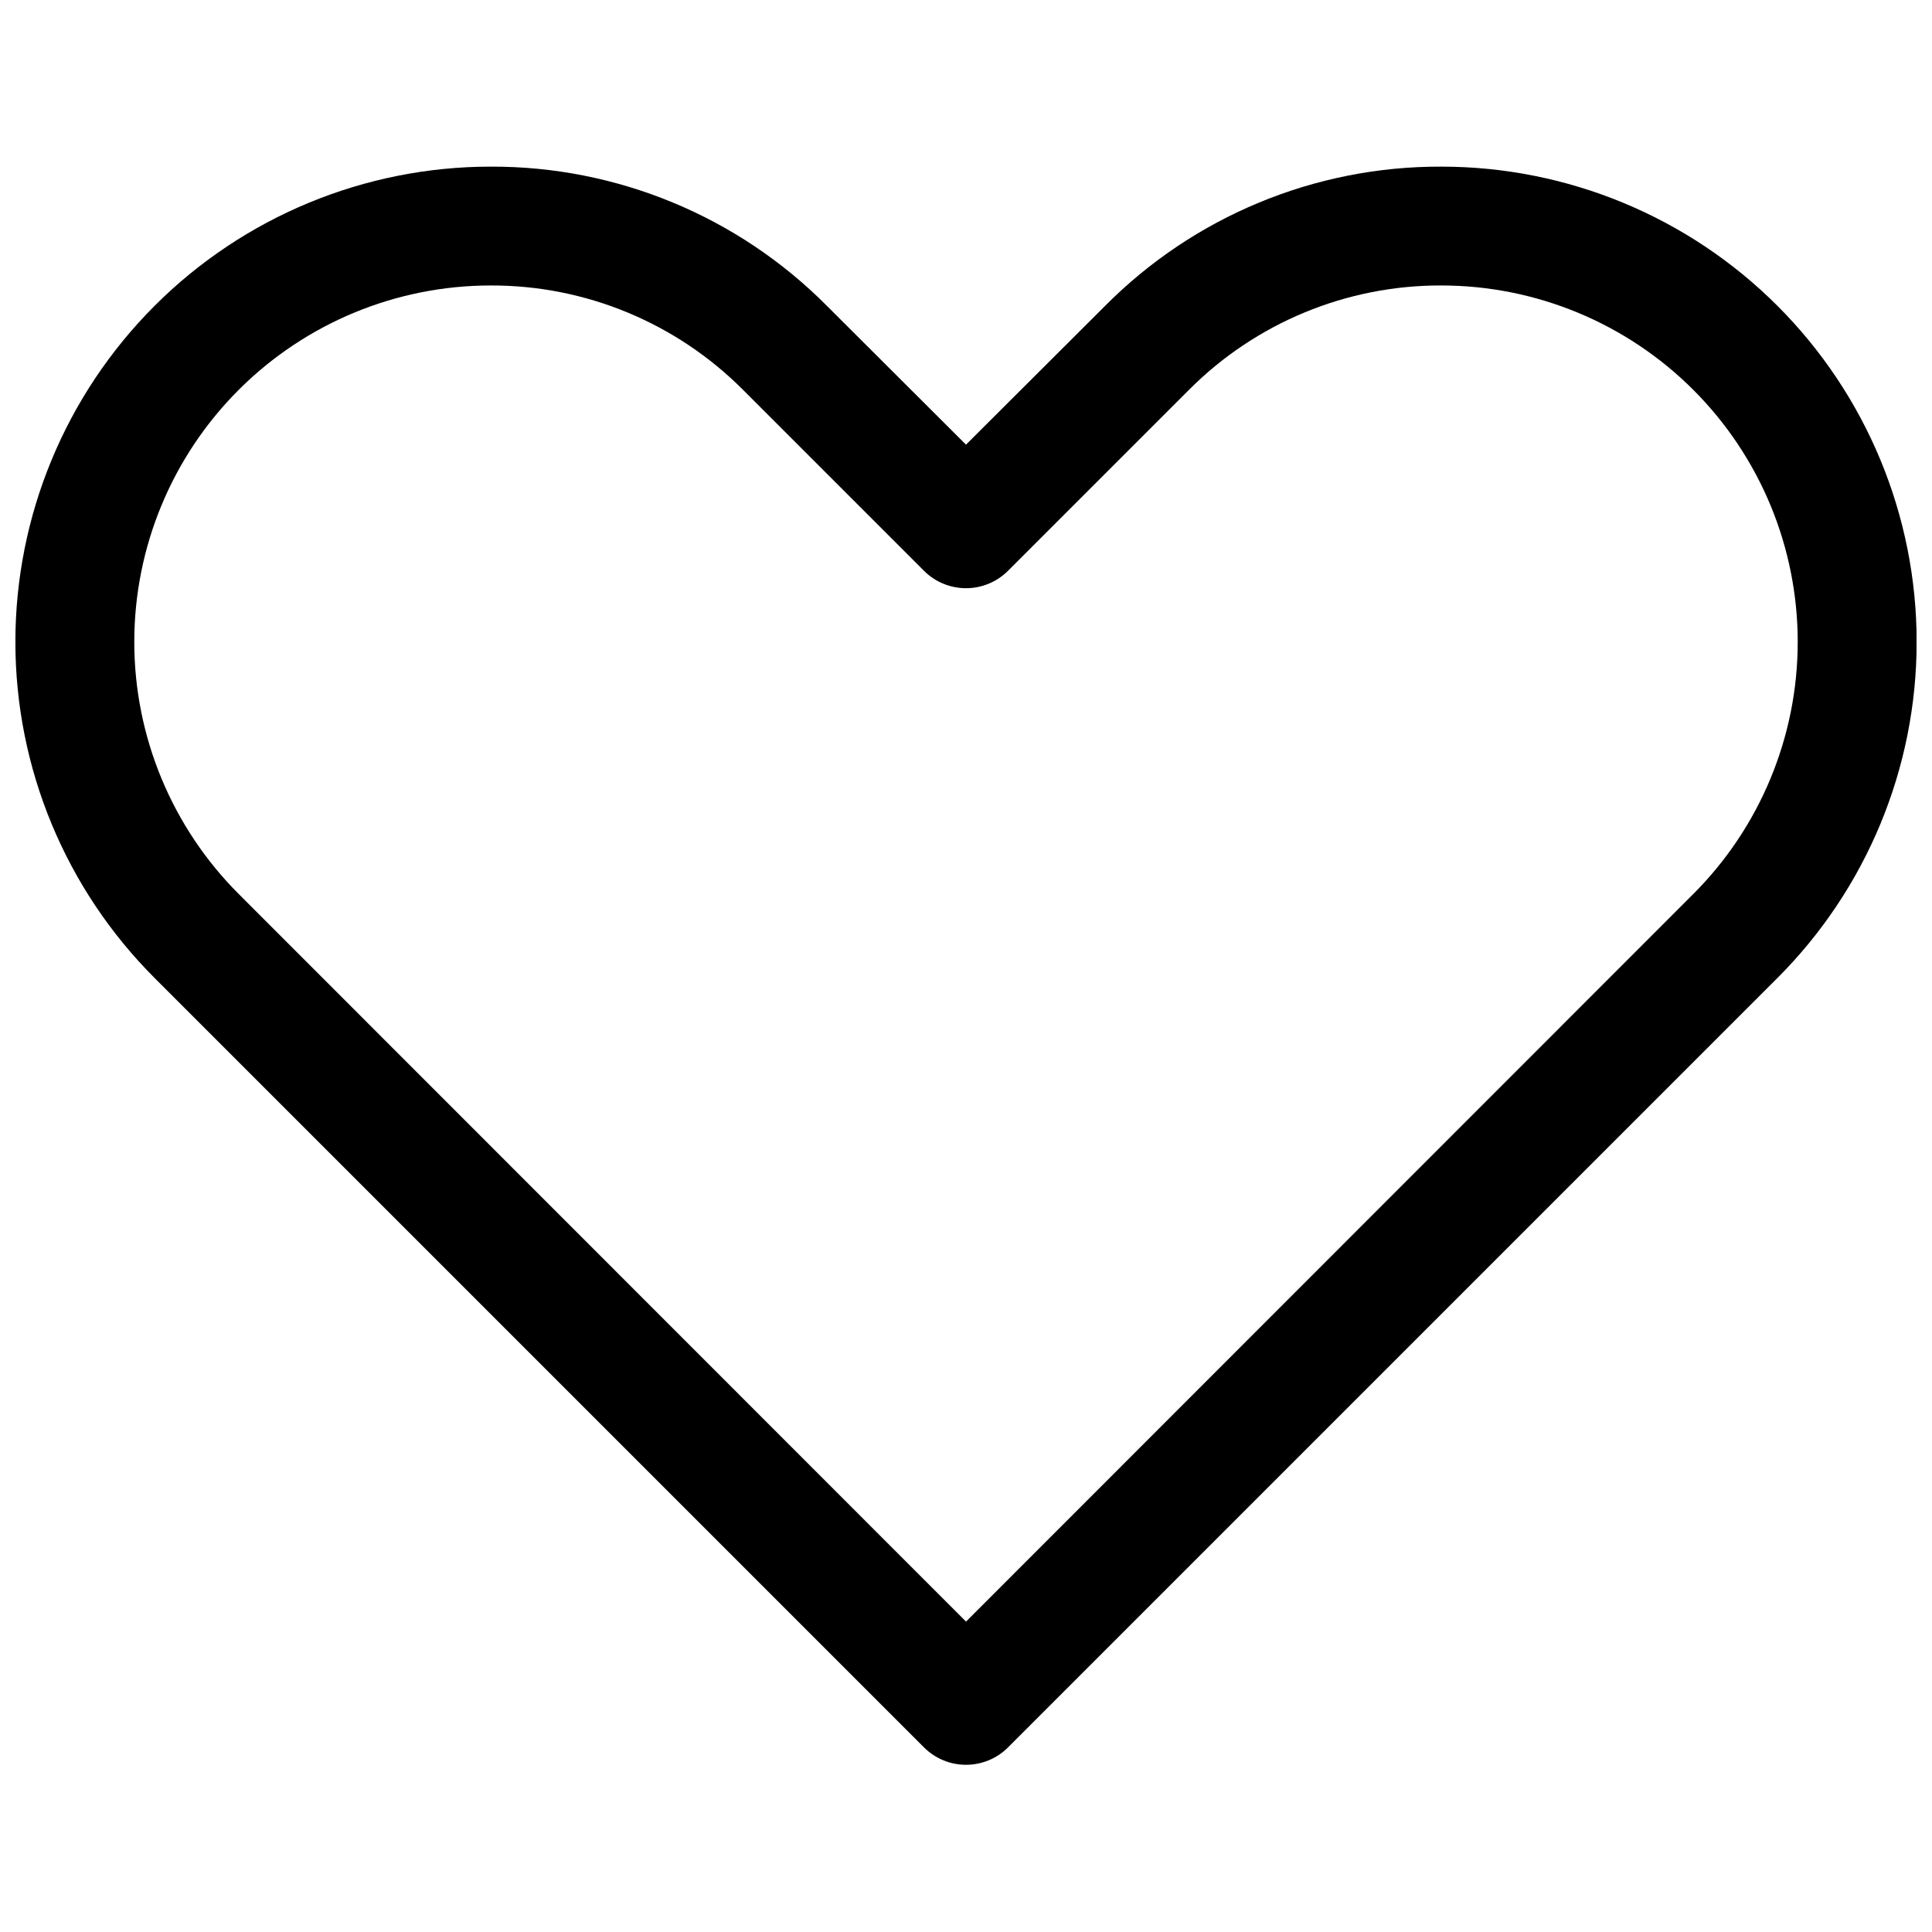 <?xml version="1.0" encoding="UTF-8"?>
<!-- Uploaded to: SVG Repo, www.svgrepo.com, Generator: SVG Repo Mixer Tools -->
<svg width="800px" height="800px" version="1.1" viewBox="144 144 512 512" xmlns="http://www.w3.org/2000/svg">
 <defs>
  <clipPath id="a">
   <path d="m148.09 188h503.81v424h-503.81z"/>
  </clipPath>
 </defs>
 <g clip-path="url(#a)">
  <path d="m525.95 188.16c-33.445-0.121-65.547 13.18-89.109 36.918l-36.84 36.762-36.844-36.762c-23.562-23.738-55.66-37.039-89.109-36.918-33.414-0.008-65.465 13.266-89.09 36.895-23.625 23.633-36.895 55.68-36.883 89.098 0.012 33.414 13.297 65.453 36.938 89.07l203.89 203.89c2.949 2.93 6.941 4.578 11.102 4.578 4.156 0 8.148-1.648 11.098-4.578l203.89-203.89c23.641-23.617 36.93-55.656 36.938-89.07 0.012-33.418-13.254-65.465-36.883-89.098-23.625-23.629-55.672-36.902-89.09-36.895zm66.754 192.79-192.7 192.79-192.71-192.79c-17.73-17.711-27.695-41.738-27.707-66.797-0.008-25.059 9.938-49.098 27.652-66.82 17.719-17.723 41.75-27.68 66.809-27.68 25.07-0.074 49.133 9.875 66.832 27.629l48.02 48.02c2.949 2.934 6.941 4.578 11.102 4.578 4.156 0 8.148-1.645 11.098-4.578l48.02-48.02c17.703-17.754 41.762-27.703 66.832-27.629 25.062 0 49.094 9.957 66.809 27.68 17.715 17.723 27.664 41.762 27.652 66.82-0.008 25.059-9.977 49.086-27.703 66.797z"/>
 </g>
</svg>
